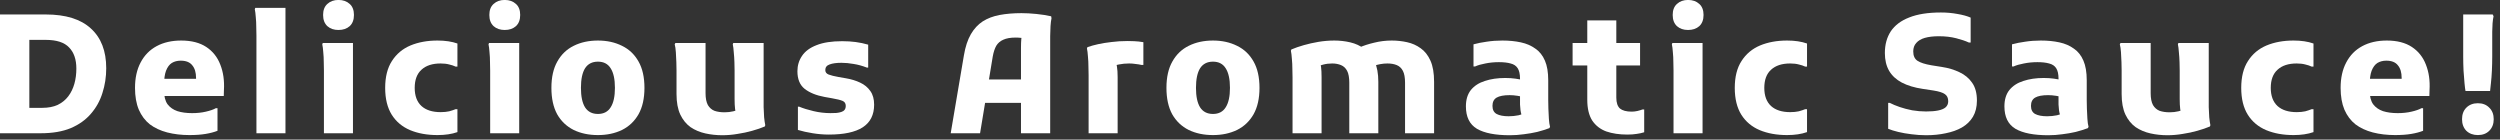 <svg width="394" height="22" viewBox="0 0 394 22" fill="none" xmlns="http://www.w3.org/2000/svg">
<rect x="0" y="0" width="394" height="22" fill="#333333" stroke="none"/>
<path d="M388.564 14.344C388.512 14.102 388.46 13.694 388.408 13.122C388.356 12.533 388.304 11.866 388.252 11.12C388.217 10.358 388.2 9.612 388.2 8.884V2.28H392.854L392.984 2.566C392.915 2.878 392.863 3.251 392.828 3.684C392.811 4.1 392.793 4.534 392.776 4.984C392.776 5.435 392.776 5.868 392.776 6.284V8.884C392.776 9.612 392.759 10.358 392.724 11.12C392.689 11.866 392.637 12.533 392.568 13.122C392.516 13.694 392.473 14.102 392.438 14.344H388.564ZM390.514 21.286C389.769 21.286 389.162 21.061 388.694 20.61C388.243 20.142 388.018 19.536 388.018 18.79C388.018 18.028 388.243 17.421 388.694 16.97C389.162 16.502 389.769 16.268 390.514 16.268C391.259 16.268 391.857 16.502 392.308 16.97C392.776 17.421 393.01 18.028 393.01 18.79C393.01 19.536 392.776 20.142 392.308 20.61C391.857 21.061 391.259 21.286 390.514 21.286Z" fill="white"/>
<path d="M377.461 21.287C376.196 21.287 375.026 21.148 373.951 20.871C372.894 20.593 371.984 20.169 371.221 19.597C370.476 19.007 369.895 18.236 369.479 17.283C369.081 16.329 368.881 15.185 368.881 13.851C368.881 12.291 369.176 10.956 369.765 9.847C370.355 8.72 371.195 7.862 372.287 7.273C373.379 6.683 374.671 6.389 376.161 6.389C377.773 6.389 379.091 6.727 380.113 7.403C381.136 8.079 381.873 9.006 382.323 10.185C382.791 11.363 382.982 12.698 382.895 14.189L382.869 15.125H371.689V12.421H378.501V12.291C378.501 11.424 378.302 10.757 377.903 10.289C377.522 9.803 376.915 9.561 376.083 9.561C375.546 9.561 375.078 9.682 374.679 9.925C374.298 10.167 373.995 10.575 373.769 11.147C373.561 11.701 373.457 12.464 373.457 13.435V14.267C373.457 15.185 373.639 15.905 374.003 16.425C374.385 16.927 374.905 17.291 375.563 17.517C376.222 17.725 376.993 17.829 377.877 17.829C378.675 17.829 379.403 17.751 380.061 17.595C380.737 17.439 381.257 17.257 381.621 17.049H381.881V20.611C381.361 20.819 380.737 20.983 380.009 21.105C379.299 21.226 378.449 21.287 377.461 21.287Z" fill="white"/>
<path d="M353.218 13.851C353.218 12.117 353.573 10.705 354.284 9.613C354.994 8.503 355.965 7.689 357.196 7.169C358.444 6.649 359.865 6.389 361.46 6.389C362.673 6.389 363.722 6.545 364.606 6.857V10.497H364.32C364.025 10.358 363.687 10.245 363.306 10.159C362.924 10.055 362.474 10.003 361.954 10.003C360.654 10.003 359.648 10.332 358.938 10.991C358.227 11.632 357.872 12.585 357.872 13.851C357.872 15.099 358.227 16.052 358.938 16.711C359.648 17.352 360.654 17.673 361.954 17.673C362.474 17.673 362.924 17.629 363.306 17.543C363.687 17.439 364.025 17.326 364.32 17.205H364.606V20.819C363.722 21.131 362.673 21.287 361.46 21.287C359.83 21.287 358.392 21.027 357.144 20.507C355.913 19.987 354.951 19.181 354.258 18.089C353.564 16.979 353.218 15.567 353.218 13.851Z" fill="white"/>
<path d="M341.572 21.312C340.671 21.312 339.787 21.217 338.92 21.026C338.053 20.836 337.273 20.506 336.58 20.038C335.904 19.553 335.367 18.894 334.968 18.062C334.569 17.213 334.37 16.13 334.37 14.812V11.12C334.37 10.774 334.361 10.332 334.344 9.794C334.327 9.257 334.301 8.737 334.266 8.234C334.231 7.714 334.171 7.298 334.084 6.986L334.188 6.778H338.946V14.682C338.946 15.48 339.067 16.104 339.31 16.554C339.57 16.988 339.917 17.291 340.35 17.464C340.801 17.62 341.329 17.698 341.936 17.698C342.421 17.698 342.881 17.646 343.314 17.542C343.747 17.421 344.137 17.308 344.484 17.204L343.86 18.192C343.739 17.932 343.652 17.594 343.6 17.178C343.548 16.762 343.522 16.242 343.522 15.618V11.12C343.522 10.774 343.513 10.332 343.496 9.794C343.479 9.257 343.444 8.737 343.392 8.234C343.357 7.714 343.305 7.298 343.236 6.986L343.314 6.778H348.098V15.54C348.098 15.887 348.098 16.338 348.098 16.892C348.115 17.43 348.141 17.958 348.176 18.478C348.228 18.998 348.289 19.414 348.358 19.726L348.28 19.934C347.708 20.177 347.049 20.402 346.304 20.61C345.576 20.818 344.805 20.983 343.99 21.104C343.193 21.243 342.387 21.312 341.572 21.312Z" fill="white"/>
<path d="M322.811 21.313C320.523 21.313 318.799 20.975 317.638 20.299C316.476 19.605 315.896 18.427 315.896 16.763C315.896 15.705 316.156 14.847 316.676 14.189C317.213 13.53 317.949 13.053 318.885 12.759C319.821 12.447 320.887 12.291 322.083 12.291C322.673 12.291 323.21 12.325 323.695 12.395C324.181 12.464 324.64 12.551 325.073 12.655V15.333C324.813 15.246 324.467 15.168 324.034 15.099C323.6 15.029 323.184 14.995 322.785 14.995C321.867 14.995 321.182 15.125 320.732 15.385C320.298 15.645 320.082 16.078 320.082 16.685C320.082 17.291 320.298 17.716 320.732 17.959C321.182 18.201 321.815 18.323 322.629 18.323C323.167 18.323 323.687 18.271 324.189 18.167C324.692 18.045 325.117 17.846 325.464 17.569L324.944 18.843C324.822 18.565 324.727 18.314 324.658 18.089C324.588 17.863 324.536 17.629 324.501 17.387C324.467 17.127 324.441 16.823 324.423 16.477C324.423 16.113 324.423 15.662 324.423 15.125V12.395C324.423 11.684 324.302 11.138 324.06 10.757C323.817 10.375 323.444 10.124 322.941 10.003C322.456 9.864 321.841 9.795 321.095 9.795C320.35 9.795 319.64 9.864 318.964 10.003C318.305 10.124 317.768 10.28 317.352 10.471H317.091V6.987C317.715 6.813 318.409 6.675 319.172 6.571C319.952 6.449 320.775 6.389 321.642 6.389C322.699 6.389 323.669 6.484 324.553 6.675C325.437 6.865 326.2 7.195 326.841 7.663C327.5 8.113 328.003 8.746 328.349 9.561C328.696 10.358 328.87 11.389 328.87 12.655V15.801C328.87 16.165 328.878 16.615 328.896 17.153C328.913 17.69 328.939 18.219 328.974 18.739C329.008 19.259 329.069 19.675 329.155 19.987L329.052 20.195C328.445 20.42 327.804 20.619 327.128 20.793C326.452 20.949 325.749 21.07 325.021 21.157C324.293 21.261 323.557 21.313 322.811 21.313Z" fill="white"/>
<path d="M297.575 16.216H297.835C298.268 16.441 298.788 16.658 299.395 16.866C300.001 17.074 300.66 17.247 301.371 17.386C302.099 17.507 302.827 17.568 303.555 17.568C304.317 17.568 304.95 17.516 305.453 17.412C305.973 17.308 306.363 17.143 306.623 16.918C306.9 16.675 307.039 16.354 307.039 15.956C307.039 15.453 306.865 15.08 306.519 14.838C306.189 14.595 305.591 14.404 304.725 14.266L303.009 14.006C301.726 13.815 300.634 13.486 299.733 13.018C298.849 12.55 298.181 11.934 297.731 11.172C297.28 10.392 297.055 9.456 297.055 8.364C297.055 7.029 297.367 5.885 297.991 4.932C298.632 3.978 299.603 3.25 300.903 2.748C302.203 2.228 303.867 1.968 305.895 1.968C306.796 1.968 307.663 2.046 308.495 2.202C309.327 2.34 310.02 2.531 310.575 2.774V6.7H310.289C309.769 6.457 309.101 6.232 308.287 6.024C307.472 5.816 306.562 5.712 305.557 5.712C304.69 5.712 303.953 5.798 303.347 5.972C302.757 6.145 302.307 6.414 301.995 6.778C301.683 7.124 301.527 7.566 301.527 8.104C301.527 8.797 301.752 9.291 302.203 9.586C302.653 9.88 303.381 10.114 304.387 10.288L306.025 10.548C307.047 10.704 307.975 10.981 308.807 11.38C309.656 11.778 310.323 12.333 310.809 13.044C311.311 13.754 311.563 14.69 311.563 15.852C311.563 16.84 311.355 17.689 310.939 18.4C310.523 19.093 309.942 19.656 309.197 20.09C308.469 20.506 307.619 20.809 306.649 21C305.695 21.208 304.664 21.312 303.555 21.312C302.775 21.312 302.003 21.26 301.241 21.156C300.495 21.069 299.802 20.948 299.161 20.792C298.519 20.636 297.991 20.471 297.575 20.298V16.216Z" fill="white"/>
<path d="M273.399 13.851C273.399 12.117 273.755 10.705 274.465 9.613C275.176 8.503 276.147 7.689 277.377 7.169C278.625 6.649 280.047 6.389 281.641 6.389C282.855 6.389 283.903 6.545 284.787 6.857V10.497H284.501C284.207 10.358 283.869 10.245 283.487 10.159C283.106 10.055 282.655 10.003 282.135 10.003C280.835 10.003 279.83 10.332 279.119 10.991C278.409 11.632 278.053 12.585 278.053 13.851C278.053 15.099 278.409 16.052 279.119 16.711C279.83 17.352 280.835 17.673 282.135 17.673C282.655 17.673 283.106 17.629 283.487 17.543C283.869 17.439 284.207 17.326 284.501 17.205H284.787V20.819C283.903 21.131 282.855 21.287 281.641 21.287C280.012 21.287 278.573 21.027 277.325 20.507C276.095 19.987 275.133 19.181 274.439 18.089C273.746 16.979 273.399 15.567 273.399 13.851Z" fill="white"/>
<path d="M266.035 4.724C265.325 4.724 264.744 4.525 264.293 4.126C263.843 3.71 263.617 3.121 263.617 2.358C263.617 1.596 263.843 1.015 264.293 0.616C264.744 0.2 265.325 -0.008 266.035 -0.008C266.763 -0.008 267.353 0.2 267.803 0.616C268.254 1.015 268.479 1.596 268.479 2.358C268.479 3.121 268.254 3.71 267.803 4.126C267.353 4.525 266.763 4.724 266.035 4.724ZM263.747 21V11.12C263.747 10.774 263.739 10.332 263.721 9.794C263.721 9.257 263.695 8.737 263.643 8.234C263.609 7.714 263.557 7.298 263.487 6.986L263.565 6.778H268.323V21H263.747Z" fill="white"/>
<path d="M256.473 21.208C255.208 21.208 254.098 21.043 253.145 20.714C252.209 20.367 251.472 19.795 250.935 18.998C250.415 18.183 250.155 17.091 250.155 15.722V3.216H254.731V15.384C254.731 16.181 254.922 16.753 255.303 17.1C255.702 17.429 256.317 17.594 257.149 17.594C257.461 17.594 257.764 17.559 258.059 17.49C258.354 17.421 258.614 17.343 258.839 17.256H259.125V20.844C258.744 20.965 258.345 21.052 257.929 21.104C257.513 21.173 257.028 21.208 256.473 21.208ZM247.841 10.314V6.778H258.475V10.314H247.841Z" fill="white"/>
<path d="M237.943 21.313C235.655 21.313 233.93 20.975 232.769 20.299C231.608 19.605 231.027 18.427 231.027 16.763C231.027 15.705 231.287 14.847 231.807 14.189C232.344 13.53 233.081 13.053 234.017 12.759C234.953 12.447 236.019 12.291 237.215 12.291C237.804 12.291 238.342 12.325 238.827 12.395C239.312 12.464 239.772 12.551 240.205 12.655V15.333C239.945 15.246 239.598 15.168 239.165 15.099C238.732 15.029 238.316 14.995 237.917 14.995C236.998 14.995 236.314 15.125 235.863 15.385C235.43 15.645 235.213 16.078 235.213 16.685C235.213 17.291 235.43 17.716 235.863 17.959C236.314 18.201 236.946 18.323 237.761 18.323C238.298 18.323 238.818 18.271 239.321 18.167C239.824 18.045 240.248 17.846 240.595 17.569L240.075 18.843C239.954 18.565 239.858 18.314 239.789 18.089C239.72 17.863 239.668 17.629 239.633 17.387C239.598 17.127 239.572 16.823 239.555 16.477C239.555 16.113 239.555 15.662 239.555 15.125V12.395C239.555 11.684 239.434 11.138 239.191 10.757C238.948 10.375 238.576 10.124 238.073 10.003C237.588 9.864 236.972 9.795 236.227 9.795C235.482 9.795 234.771 9.864 234.095 10.003C233.436 10.124 232.899 10.28 232.483 10.471H232.223V6.987C232.847 6.813 233.54 6.675 234.303 6.571C235.083 6.449 235.906 6.389 236.773 6.389C237.83 6.389 238.801 6.484 239.685 6.675C240.569 6.865 241.332 7.195 241.973 7.663C242.632 8.113 243.134 8.746 243.481 9.561C243.828 10.358 244.001 11.389 244.001 12.655V15.801C244.001 16.165 244.01 16.615 244.027 17.153C244.044 17.69 244.07 18.219 244.105 18.739C244.14 19.259 244.2 19.675 244.287 19.987L244.183 20.195C243.576 20.42 242.935 20.619 242.259 20.793C241.583 20.949 240.881 21.07 240.153 21.157C239.425 21.261 238.688 21.313 237.943 21.313Z" fill="white"/>
<path d="M203.704 21.001V12.213C203.704 11.866 203.696 11.424 203.678 10.887C203.678 10.332 203.652 9.795 203.6 9.275C203.566 8.737 203.514 8.313 203.444 8.001L203.522 7.793C204.094 7.55 204.744 7.325 205.472 7.117C206.2 6.909 206.972 6.735 207.786 6.597C208.618 6.458 209.45 6.389 210.282 6.389C211.149 6.389 211.99 6.484 212.804 6.675C213.619 6.865 214.356 7.203 215.014 7.689C215.69 8.157 216.228 8.815 216.626 9.665C217.025 10.514 217.224 11.589 217.224 12.889V21.001H212.648V13.045C212.648 12.23 212.536 11.606 212.31 11.173C212.085 10.739 211.764 10.436 211.348 10.263C210.932 10.089 210.464 10.003 209.944 10.003C209.442 10.003 208.965 10.063 208.514 10.185C208.064 10.306 207.656 10.427 207.292 10.549L207.942 9.535C208.064 9.795 208.15 10.141 208.202 10.575C208.254 10.991 208.28 11.519 208.28 12.161V21.001H203.704ZM221.436 21.001V13.045C221.436 12.23 221.324 11.606 221.098 11.173C220.873 10.739 220.552 10.436 220.136 10.263C219.72 10.089 219.226 10.003 218.654 10.003C218.29 10.003 217.918 10.037 217.536 10.107C217.172 10.176 216.834 10.263 216.522 10.367L214.182 7.507C214.876 7.195 215.673 6.935 216.574 6.727C217.476 6.501 218.394 6.389 219.33 6.389C220.162 6.389 220.968 6.475 221.748 6.649C222.546 6.822 223.265 7.143 223.906 7.611C224.548 8.061 225.059 8.711 225.44 9.561C225.822 10.41 226.012 11.519 226.012 12.889V21.001H221.436Z" fill="white"/>
<path d="M183.832 13.851C183.832 12.169 184.144 10.783 184.768 9.691C185.392 8.581 186.25 7.758 187.342 7.221C188.451 6.666 189.725 6.389 191.164 6.389C192.585 6.389 193.85 6.666 194.96 7.221C196.069 7.758 196.936 8.581 197.56 9.691C198.184 10.783 198.496 12.169 198.496 13.851C198.496 15.515 198.184 16.901 197.56 18.011C196.936 19.103 196.069 19.926 194.96 20.481C193.85 21.018 192.585 21.287 191.164 21.287C189.725 21.287 188.451 21.018 187.342 20.481C186.232 19.926 185.366 19.103 184.742 18.011C184.135 16.901 183.832 15.515 183.832 13.851ZM188.486 13.851C188.486 15.203 188.702 16.225 189.136 16.919C189.586 17.612 190.262 17.959 191.164 17.959C192.065 17.959 192.732 17.612 193.166 16.919C193.616 16.225 193.842 15.203 193.842 13.851C193.842 12.481 193.616 11.45 193.166 10.757C192.732 10.063 192.065 9.717 191.164 9.717C190.262 9.717 189.586 10.063 189.136 10.757C188.702 11.45 188.486 12.481 188.486 13.851Z" fill="white"/>
<path d="M171.564 21V11.848C171.564 11.501 171.555 11.059 171.538 10.522C171.538 9.967 171.512 9.43 171.46 8.91C171.425 8.372 171.373 7.948 171.304 7.636L171.382 7.428C171.885 7.254 172.448 7.098 173.072 6.96C173.713 6.821 174.415 6.708 175.178 6.622C175.958 6.518 176.807 6.466 177.726 6.466C177.986 6.466 178.333 6.474 178.766 6.492C179.217 6.509 179.693 6.561 180.196 6.648V10.236H179.91C179.615 10.166 179.295 10.114 178.948 10.08C178.619 10.028 178.289 10.002 177.96 10.002C177.388 10.002 176.851 10.054 176.348 10.158C175.845 10.245 175.421 10.366 175.074 10.522L175.698 9.508C175.993 9.924 176.14 10.808 176.14 12.16V21H171.564Z" fill="white"/>
<path d="M149.831 21L151.911 8.728C152.137 7.376 152.501 6.267 153.003 5.4C153.506 4.534 154.13 3.858 154.875 3.372C155.638 2.887 156.531 2.549 157.553 2.358C158.576 2.168 159.72 2.072 160.985 2.072C161.713 2.072 162.502 2.116 163.351 2.202C164.201 2.289 164.972 2.41 165.665 2.566L165.717 2.878C165.648 3.19 165.596 3.606 165.561 4.126C165.544 4.646 165.527 5.175 165.509 5.712C165.509 6.25 165.509 6.692 165.509 7.038V21H160.907V7.506C160.907 7.004 160.925 6.544 160.959 6.128C161.011 5.695 161.072 5.305 161.141 4.958L161.739 6.076C161.549 6.024 161.289 5.99 160.959 5.972C160.647 5.938 160.353 5.92 160.075 5.92C159.261 5.92 158.611 6.033 158.125 6.258C157.64 6.466 157.267 6.787 157.007 7.22C156.765 7.654 156.583 8.208 156.461 8.884L154.459 21H149.831ZM153.159 16.216V12.524H163.039V16.216H153.159Z" fill="white"/>
<path d="M125.751 16.814H125.959C126.583 17.074 127.337 17.308 128.221 17.516C129.105 17.724 129.989 17.828 130.873 17.828C131.219 17.828 131.54 17.82 131.835 17.802C132.129 17.767 132.381 17.715 132.589 17.646C132.814 17.577 132.987 17.464 133.109 17.308C133.23 17.152 133.291 16.944 133.291 16.684C133.291 16.303 133.126 16.043 132.797 15.904C132.485 15.765 131.93 15.627 131.133 15.488L129.963 15.28C128.645 15.037 127.597 14.613 126.817 14.006C126.054 13.399 125.673 12.472 125.673 11.224C125.673 10.323 125.915 9.517 126.401 8.806C126.886 8.078 127.649 7.515 128.689 7.116C129.729 6.7 131.072 6.492 132.719 6.492C133.499 6.492 134.209 6.536 134.851 6.622C135.509 6.709 136.168 6.848 136.827 7.038V10.652H136.619C135.908 10.375 135.215 10.184 134.539 10.08C133.863 9.959 133.221 9.898 132.615 9.898C131.817 9.898 131.193 9.985 130.743 10.158C130.292 10.314 130.067 10.609 130.067 11.042C130.067 11.371 130.24 11.605 130.587 11.744C130.951 11.883 131.471 12.013 132.147 12.134L133.343 12.342C134.157 12.481 134.894 12.706 135.553 13.018C136.229 13.33 136.766 13.772 137.165 14.344C137.563 14.899 137.763 15.618 137.763 16.502C137.763 18.097 137.165 19.284 135.969 20.064C134.79 20.827 133.005 21.208 130.613 21.208C129.798 21.208 128.957 21.139 128.091 21C127.224 20.861 126.444 20.688 125.751 20.48V16.814Z" fill="white"/>
<path d="M113.821 21.312C112.92 21.312 112.036 21.217 111.169 21.026C110.303 20.836 109.523 20.506 108.829 20.038C108.153 19.553 107.616 18.894 107.217 18.062C106.819 17.213 106.619 16.13 106.619 14.812V11.12C106.619 10.774 106.611 10.332 106.593 9.794C106.576 9.257 106.55 8.737 106.515 8.234C106.481 7.714 106.42 7.298 106.333 6.986L106.437 6.778H111.195V14.682C111.195 15.48 111.317 16.104 111.559 16.554C111.819 16.988 112.166 17.291 112.599 17.464C113.05 17.62 113.579 17.698 114.185 17.698C114.671 17.698 115.13 17.646 115.563 17.542C115.997 17.421 116.387 17.308 116.733 17.204L116.109 18.192C115.988 17.932 115.901 17.594 115.849 17.178C115.797 16.762 115.771 16.242 115.771 15.618V11.12C115.771 10.774 115.763 10.332 115.745 9.794C115.728 9.257 115.693 8.737 115.641 8.234C115.607 7.714 115.555 7.298 115.485 6.986L115.563 6.778H120.347V15.54C120.347 15.887 120.347 16.338 120.347 16.892C120.365 17.43 120.391 17.958 120.425 18.478C120.477 18.998 120.538 19.414 120.607 19.726L120.529 19.934C119.957 20.177 119.299 20.402 118.553 20.61C117.825 20.818 117.054 20.983 116.239 21.104C115.442 21.243 114.636 21.312 113.821 21.312Z" fill="white"/>
<path d="M86.902 13.851C86.902 12.169 87.214 10.783 87.838 9.691C88.462 8.581 89.32 7.758 90.412 7.221C91.522 6.666 92.796 6.389 94.234 6.389C95.656 6.389 96.921 6.666 98.03 7.221C99.14 7.758 100.006 8.581 100.63 9.691C101.254 10.783 101.566 12.169 101.566 13.851C101.566 15.515 101.254 16.901 100.63 18.011C100.006 19.103 99.14 19.926 98.03 20.481C96.921 21.018 95.656 21.287 94.234 21.287C92.796 21.287 91.522 21.018 90.412 20.481C89.303 19.926 88.436 19.103 87.812 18.011C87.206 16.901 86.902 15.515 86.902 13.851ZM91.556 13.851C91.556 15.203 91.773 16.225 92.206 16.919C92.657 17.612 93.333 17.959 94.234 17.959C95.136 17.959 95.803 17.612 96.236 16.919C96.687 16.225 96.912 15.203 96.912 13.851C96.912 12.481 96.687 11.45 96.236 10.757C95.803 10.063 95.136 9.717 94.234 9.717C93.333 9.717 92.657 10.063 92.206 10.757C91.773 11.45 91.556 12.481 91.556 13.851Z" fill="white"/>
<path d="M79.538 4.724C78.827 4.724 78.247 4.525 77.796 4.126C77.345 3.71 77.12 3.121 77.12 2.358C77.12 1.596 77.345 1.015 77.796 0.616C78.247 0.2 78.827 -0.008 79.538 -0.008C80.266 -0.008 80.855 0.2 81.306 0.616C81.757 1.015 81.982 1.596 81.982 2.358C81.982 3.121 81.757 3.71 81.306 4.126C80.855 4.525 80.266 4.724 79.538 4.724ZM77.25 21V11.12C77.25 10.774 77.241 10.332 77.224 9.794C77.224 9.257 77.198 8.737 77.146 8.234C77.111 7.714 77.059 7.298 76.99 6.986L77.068 6.778H81.826V21H77.25Z" fill="white"/>
<path d="M60.703 13.851C60.703 12.117 61.059 10.705 61.769 9.613C62.48 8.503 63.451 7.689 64.681 7.169C65.929 6.649 67.351 6.389 68.945 6.389C70.159 6.389 71.207 6.545 72.091 6.857V10.497H71.805C71.511 10.358 71.173 10.245 70.791 10.159C70.41 10.055 69.959 10.003 69.439 10.003C68.139 10.003 67.134 10.332 66.423 10.991C65.713 11.632 65.357 12.585 65.357 13.851C65.357 15.099 65.713 16.052 66.423 16.711C67.134 17.352 68.139 17.673 69.439 17.673C69.959 17.673 70.41 17.629 70.791 17.543C71.173 17.439 71.511 17.326 71.805 17.205H72.091V20.819C71.207 21.131 70.159 21.287 68.945 21.287C67.316 21.287 65.877 21.027 64.629 20.507C63.399 19.987 62.437 19.181 61.743 18.089C61.05 16.979 60.703 15.567 60.703 13.851Z" fill="white"/>
<path d="M53.339 4.724C52.628 4.724 52.048 4.525 51.597 4.126C51.146 3.71 50.921 3.121 50.921 2.358C50.921 1.596 51.146 1.015 51.597 0.616C52.048 0.2 52.628 -0.008 53.339 -0.008C54.067 -0.008 54.656 0.2 55.107 0.616C55.558 1.015 55.783 1.596 55.783 2.358C55.783 3.121 55.558 3.71 55.107 4.126C54.656 4.525 54.067 4.724 53.339 4.724ZM51.051 21V11.12C51.051 10.774 51.042 10.332 51.025 9.794C51.025 9.257 50.999 8.737 50.947 8.234C50.912 7.714 50.86 7.298 50.791 6.986L50.869 6.778H55.627V21H51.051Z" fill="white"/>
<path d="M40.414 21V5.582C40.414 5.218 40.406 4.776 40.388 4.256C40.388 3.719 40.362 3.199 40.31 2.696C40.276 2.176 40.224 1.76 40.154 1.448L40.232 1.24H44.99V21H40.414Z" fill="white"/>
<path d="M29.858 21.287C28.592 21.287 27.422 21.148 26.348 20.871C25.29 20.593 24.38 20.169 23.618 19.597C22.872 19.007 22.292 18.236 21.876 17.283C21.477 16.329 21.278 15.185 21.278 13.851C21.278 12.291 21.572 10.956 22.162 9.847C22.751 8.72 23.592 7.862 24.684 7.273C25.776 6.683 27.067 6.389 28.558 6.389C30.17 6.389 31.487 6.727 32.51 7.403C33.532 8.079 34.269 9.006 34.72 10.185C35.188 11.363 35.378 12.698 35.292 14.189L35.266 15.125H24.086V12.421H30.898V12.291C30.898 11.424 30.698 10.757 30.3 10.289C29.918 9.803 29.312 9.561 28.48 9.561C27.942 9.561 27.474 9.682 27.076 9.925C26.694 10.167 26.391 10.575 26.166 11.147C25.958 11.701 25.854 12.464 25.854 13.435V14.267C25.854 15.185 26.036 15.905 26.4 16.425C26.781 16.927 27.301 17.291 27.96 17.517C28.618 17.725 29.39 17.829 30.274 17.829C31.071 17.829 31.799 17.751 32.458 17.595C33.134 17.439 33.654 17.257 34.018 17.049H34.278V20.611C33.758 20.819 33.134 20.983 32.406 21.105C31.695 21.226 30.846 21.287 29.858 21.287Z" fill="white"/>
<path d="M2.492 21V16.996H6.652C7.606 16.996 8.42 16.84 9.096 16.528C9.772 16.199 10.327 15.748 10.761 15.176C11.194 14.604 11.514 13.946 11.723 13.2C11.931 12.455 12.034 11.658 12.034 10.808C12.034 9.37 11.653 8.26 10.89 7.48C10.145 6.683 8.914 6.284 7.198 6.284H2.492V2.28H7.198C10.353 2.28 12.728 3.017 14.322 4.49C15.934 5.946 16.741 8.035 16.741 10.756C16.741 12.126 16.541 13.426 16.142 14.656C15.761 15.887 15.155 16.979 14.322 17.932C13.508 18.886 12.45 19.64 11.15 20.194C9.85 20.732 8.273 21 6.418 21H2.492ZM-0.004 21V2.28H4.624V21H-0.004Z" fill="white"/>
</svg>
